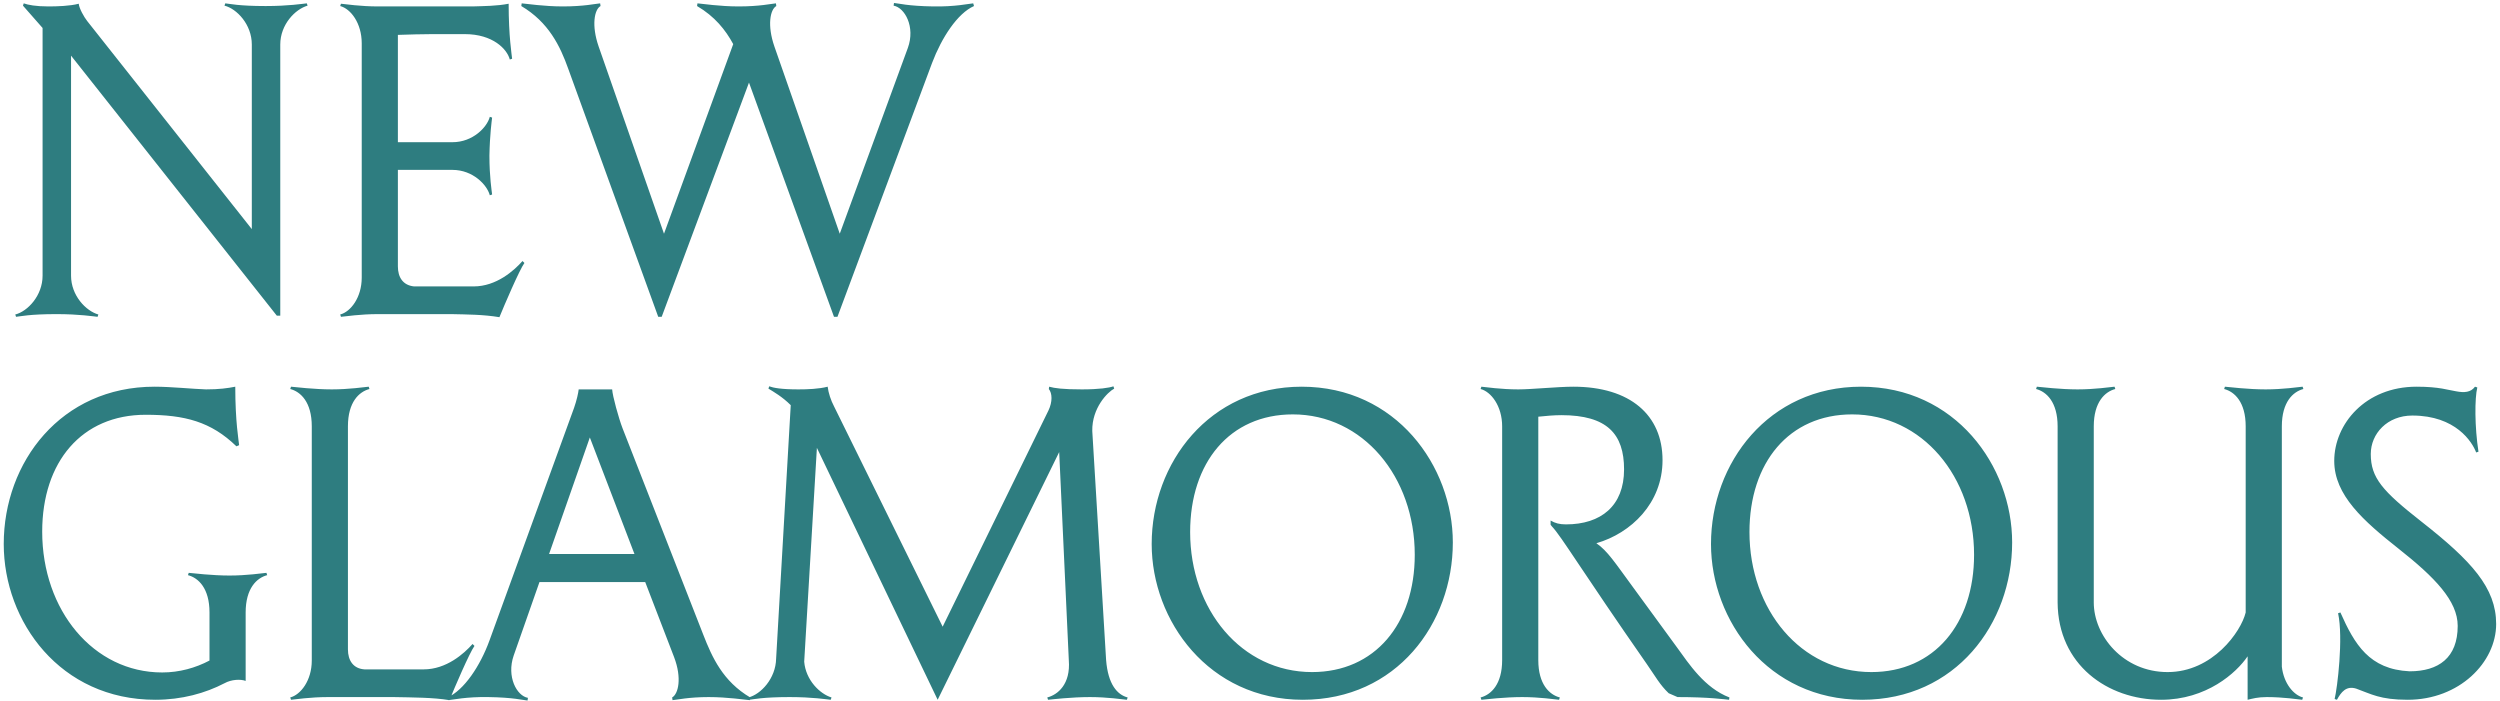 <svg width="581" height="163" viewBox="0 0 581 163" fill="none" xmlns="http://www.w3.org/2000/svg">
<path d="M71.302 0.779L71.481 1.315C68.621 2.12 65.135 5.695 65.135 10.343V73.358H64.33L16.511 12.935V64.062C16.511 68.71 19.997 72.285 22.857 73.089L22.678 73.626C21.695 73.536 18.477 73 13.114 73C6.857 73 4.712 73.536 3.729 73.626L3.55 73.089C6.411 72.374 9.896 68.71 9.896 64.062V6.5L5.338 1.315L5.517 0.779C6.5 1.137 8.288 1.494 11.237 1.494C13.293 1.494 16.243 1.405 18.298 0.868C18.388 1.941 19.55 3.997 20.265 4.891L58.52 53.246V10.343C58.52 5.695 55.035 2.03 52.174 1.315L52.353 0.779C53.336 0.868 55.481 1.405 61.738 1.405C67.101 1.405 70.319 0.868 71.302 0.779ZM121.428 60.665L121.875 61.112C120.713 62.721 117.227 70.855 116.065 73.715C112.311 73.089 108.647 73.089 104.892 73H87.82C83.798 73 80.223 73.536 79.24 73.626L79.061 73.089C81.474 72.464 84.066 69.157 84.066 64.509V64.151V10.075C84.066 5.338 81.474 2.03 79.061 1.405L79.24 0.868C80.223 0.958 83.798 1.494 87.82 1.494H105.339H109.808C112.579 1.405 115.44 1.405 118.21 0.868C118.21 8.466 118.925 12.667 119.015 13.65L118.479 13.829C117.853 11.415 114.546 7.93 108.021 7.93H100.423C98.278 7.93 95.06 8.019 92.468 8.108V33.046H105.161C109.898 33.046 113.205 29.56 113.831 27.147L114.367 27.326C114.278 28.13 113.831 31.258 113.741 36.175C113.741 41.09 114.278 44.398 114.367 45.202L113.831 45.381C113.205 42.968 109.898 39.482 105.161 39.482H92.468V61.917C92.468 64.419 93.63 66.296 96.222 66.564H100.155H110.077C115.35 66.564 119.462 62.9 121.428 60.665ZM226.176 0.779L226.355 1.405C222.511 3.103 218.847 8.734 216.612 14.633L194.624 73.626H193.82L174.066 19.192L153.776 73.626H152.972L132.056 15.974C130.179 10.7 127.498 5.159 121.152 1.405L121.241 0.779C122.403 0.868 126.425 1.494 130.805 1.494C135.721 1.494 138.402 0.868 139.475 0.779L139.564 1.405C138.134 2.209 137.419 5.874 139.118 10.79L154.313 54.319L170.401 10.254C168.614 6.946 166.111 3.818 161.999 1.405L162.089 0.779C163.251 0.868 167.273 1.494 171.653 1.494C176.569 1.494 179.25 0.868 180.323 0.779L180.412 1.405C178.982 2.209 178.267 5.874 179.965 10.79L195.16 54.319L210.981 11.147C212.769 6.231 210.266 1.762 207.674 1.315L207.763 0.69C208.836 0.779 210.981 1.405 216.88 1.494C221.975 1.583 225.103 0.868 226.176 0.779ZM61.917 133.129L62.096 133.666C59.682 134.291 57.09 136.705 57.09 142.336V158.246C55.928 157.799 53.783 157.888 52.174 158.782C47.705 161.106 42.253 162.626 36.086 162.626C14.008 162.626 0.869 144.481 0.869 126.426C0.869 107.387 14.187 89.868 35.907 89.868C39.84 89.868 44.845 90.405 47.884 90.494C50.923 90.494 52.889 90.226 54.677 89.868C54.677 98.092 55.481 102.382 55.571 103.455L54.945 103.723C49.046 98.002 42.968 96.393 33.851 96.393C19.013 96.393 9.807 107.298 9.807 123.566C9.807 141.8 21.695 156.28 37.694 156.28C41.717 156.28 45.471 155.207 48.688 153.509V142.336C48.688 136.705 46.096 134.291 43.683 133.666L43.862 133.129C44.845 133.219 49.314 133.755 53.336 133.755C57.358 133.755 60.934 133.219 61.917 133.129ZM109.819 149.665L110.266 150.112C109.104 151.721 105.618 159.855 104.456 162.715C100.702 162.089 95.965 162.089 91.496 162H76.211C72.189 162 68.614 162.536 67.63 162.626L67.452 162.089C69.865 161.464 72.457 158.157 72.457 153.509V153.151V99.075C72.457 93.444 69.865 91.03 67.452 90.405L67.63 89.868C68.614 89.958 73.083 90.494 77.105 90.494C81.127 90.494 84.703 89.958 85.686 89.868L85.865 90.405C83.451 91.03 80.859 93.444 80.859 99.075V150.917C80.859 153.509 82.11 155.386 84.703 155.564H86.758H98.467C103.741 155.564 107.853 151.9 109.819 149.665ZM144.677 99.522L163.447 147.52C165.503 152.794 168.005 158.335 174.352 162.089L174.262 162.715C173.1 162.626 169.078 162 164.698 162C160.05 162 157.369 162.626 156.296 162.715L156.207 162.089C157.637 161.285 158.531 157.62 156.654 152.704L149.95 135.275H125.37L119.381 152.347C117.683 157.263 120.097 161.732 122.689 162.179L122.599 162.804C121.527 162.715 119.381 162.089 113.482 162C108.387 161.911 105.259 162.626 104.186 162.715L104.008 162.089C107.851 160.391 111.605 154.76 113.75 148.861L133.414 94.784C134.04 92.997 134.398 91.299 134.487 90.494H142.263C142.353 92.014 143.783 97.198 144.677 99.522ZM147.448 128.75L137.079 101.667L127.605 128.75H147.448ZM253.843 100.147L257.061 153.419C257.508 159.05 259.653 161.464 262.066 162.089L261.888 162.626C260.905 162.536 257.329 162 253.307 162C249.017 162 244.548 162.536 243.564 162.626L243.386 162.089C245.799 161.464 248.838 159.05 248.391 153.419L246.156 105.063L217.912 162.626L189.846 104.08L186.896 153.777C187.253 158.067 190.561 161.285 193.242 162.089L193.063 162.626C192.08 162.536 188.862 162 183.499 162C177.243 162 175.097 162.536 174.114 162.626L173.935 162.089C176.796 161.374 180.282 157.71 180.371 153.062L183.768 94.159C181.801 92.192 179.745 91.03 178.583 90.315L178.762 89.779C179.745 90.137 181.533 90.494 185.555 90.494C187.611 90.494 190.292 90.405 192.348 89.868C192.527 91.299 193.063 92.997 193.868 94.516L219.074 145.643L243.654 95.41C244.637 93.354 244.548 91.388 243.743 90.405L243.832 89.868C245.084 90.226 247.05 90.494 251.43 90.494C255.452 90.494 257.776 90.137 258.759 89.779L258.938 90.315C257.419 91.12 253.754 94.784 253.843 100.147ZM302.779 162.626C280.969 162.626 267.651 144.302 267.651 126.426C267.651 107.566 281.059 89.868 302.511 89.868C324.409 89.868 337.638 108.281 337.638 126.068C337.638 144.928 324.499 162.626 302.779 162.626ZM300.455 96.304C285.796 96.304 276.59 107.477 276.59 123.655C276.59 141.71 288.567 156.19 304.924 156.19C319.493 156.19 328.789 145.017 328.789 128.929C328.789 110.784 316.722 96.304 300.455 96.304ZM379.489 136.437L389.679 150.38C392.539 154.313 396.114 159.855 401.924 162.089L401.835 162.626C400.851 162.536 397.187 162 389.857 162L387.802 161.106C385.746 159.14 384.763 157.263 382.707 154.313C367.512 132.504 362.864 124.638 360.719 122.404L360.361 121.957V120.973C361.434 121.599 362.417 121.867 363.937 121.867C372.07 121.867 377.433 117.577 377.433 109.086C377.433 100.862 373.5 96.483 362.864 96.483C361.166 96.483 359.199 96.662 357.501 96.84V153.419C357.501 159.05 360.093 161.464 362.506 162.089L362.328 162.626C361.344 162.536 357.769 162 353.747 162C349.725 162 345.256 162.536 344.272 162.626L344.094 162.089C346.507 161.464 349.099 159.05 349.099 153.419V99.075C349.099 94.338 346.507 91.03 344.094 90.405L344.272 89.868C345.256 89.958 348.831 90.494 352.853 90.494C355.982 90.494 362.06 89.868 365.635 89.868C378.863 89.868 386.372 96.483 386.372 106.94C386.372 116.951 379.042 123.923 370.998 126.247C373.59 128.035 375.288 130.716 379.489 136.437ZM432.764 162.626C410.954 162.626 397.636 144.302 397.636 126.426C397.636 107.566 411.044 89.868 432.496 89.868C454.394 89.868 467.623 108.281 467.623 126.068C467.623 144.928 454.484 162.626 432.764 162.626ZM430.44 96.304C415.781 96.304 406.575 107.477 406.575 123.655C406.575 141.71 418.552 156.19 434.909 156.19C449.478 156.19 458.774 145.017 458.774 128.929C458.774 110.784 446.707 96.304 430.44 96.304ZM530.3 99.075V154.939C530.747 158.872 533.071 161.553 535.216 162.089L535.037 162.626C534.054 162.536 530.658 162 526.814 162C524.669 162 523.507 162.358 522.345 162.626V152.525C519.753 156.369 512.781 162.626 502.234 162.626C489.81 162.626 478.28 154.492 478.19 140.012V99.075C478.19 93.444 475.598 91.03 473.185 90.405L473.364 89.868C474.347 89.958 478.816 90.494 482.838 90.494C486.86 90.494 490.436 89.958 491.419 89.868L491.598 90.405C489.184 91.03 486.592 93.444 486.592 99.075V140.012C486.592 147.699 493.385 156.19 503.754 156.19C514.211 156.19 520.826 146.805 521.898 142.336V99.075C521.898 93.444 519.306 91.03 516.893 90.405L517.072 89.868C518.055 89.958 522.524 90.494 526.546 90.494C530.568 90.494 534.144 89.958 535.127 89.868L535.306 90.405C532.892 91.03 530.3 93.444 530.3 99.075ZM562.767 121.242C574.387 130.359 580.107 136.615 580.107 145.017C580.107 153.956 571.526 162.626 559.549 162.626C553.114 162.626 551.058 161.285 547.572 160.034C545.248 159.319 544.086 160.838 543.103 162.626L542.567 162.447C543.192 159.944 544.622 148.324 543.371 142.515L543.907 142.336C547.214 149.755 550.611 155.564 559.996 156.011C566.7 156.011 571.169 152.883 571.169 145.464C571.169 139.654 565.895 134.202 557.404 127.498C549.27 121.063 542.477 115.074 542.477 107.119C542.477 98.538 549.717 89.868 561.605 89.868C566.968 89.868 569.024 90.673 570.811 90.941C572.688 91.299 574.208 91.209 575.191 89.868L575.727 90.047C575.102 92.55 575.102 99.164 575.996 104.974L575.459 105.153C574.565 102.739 570.722 96.572 560.622 96.572C554.812 96.572 550.968 100.773 550.968 105.51C550.968 111.052 553.65 114.091 562.767 121.242Z" fill="#2E7D80"/>
</svg>
